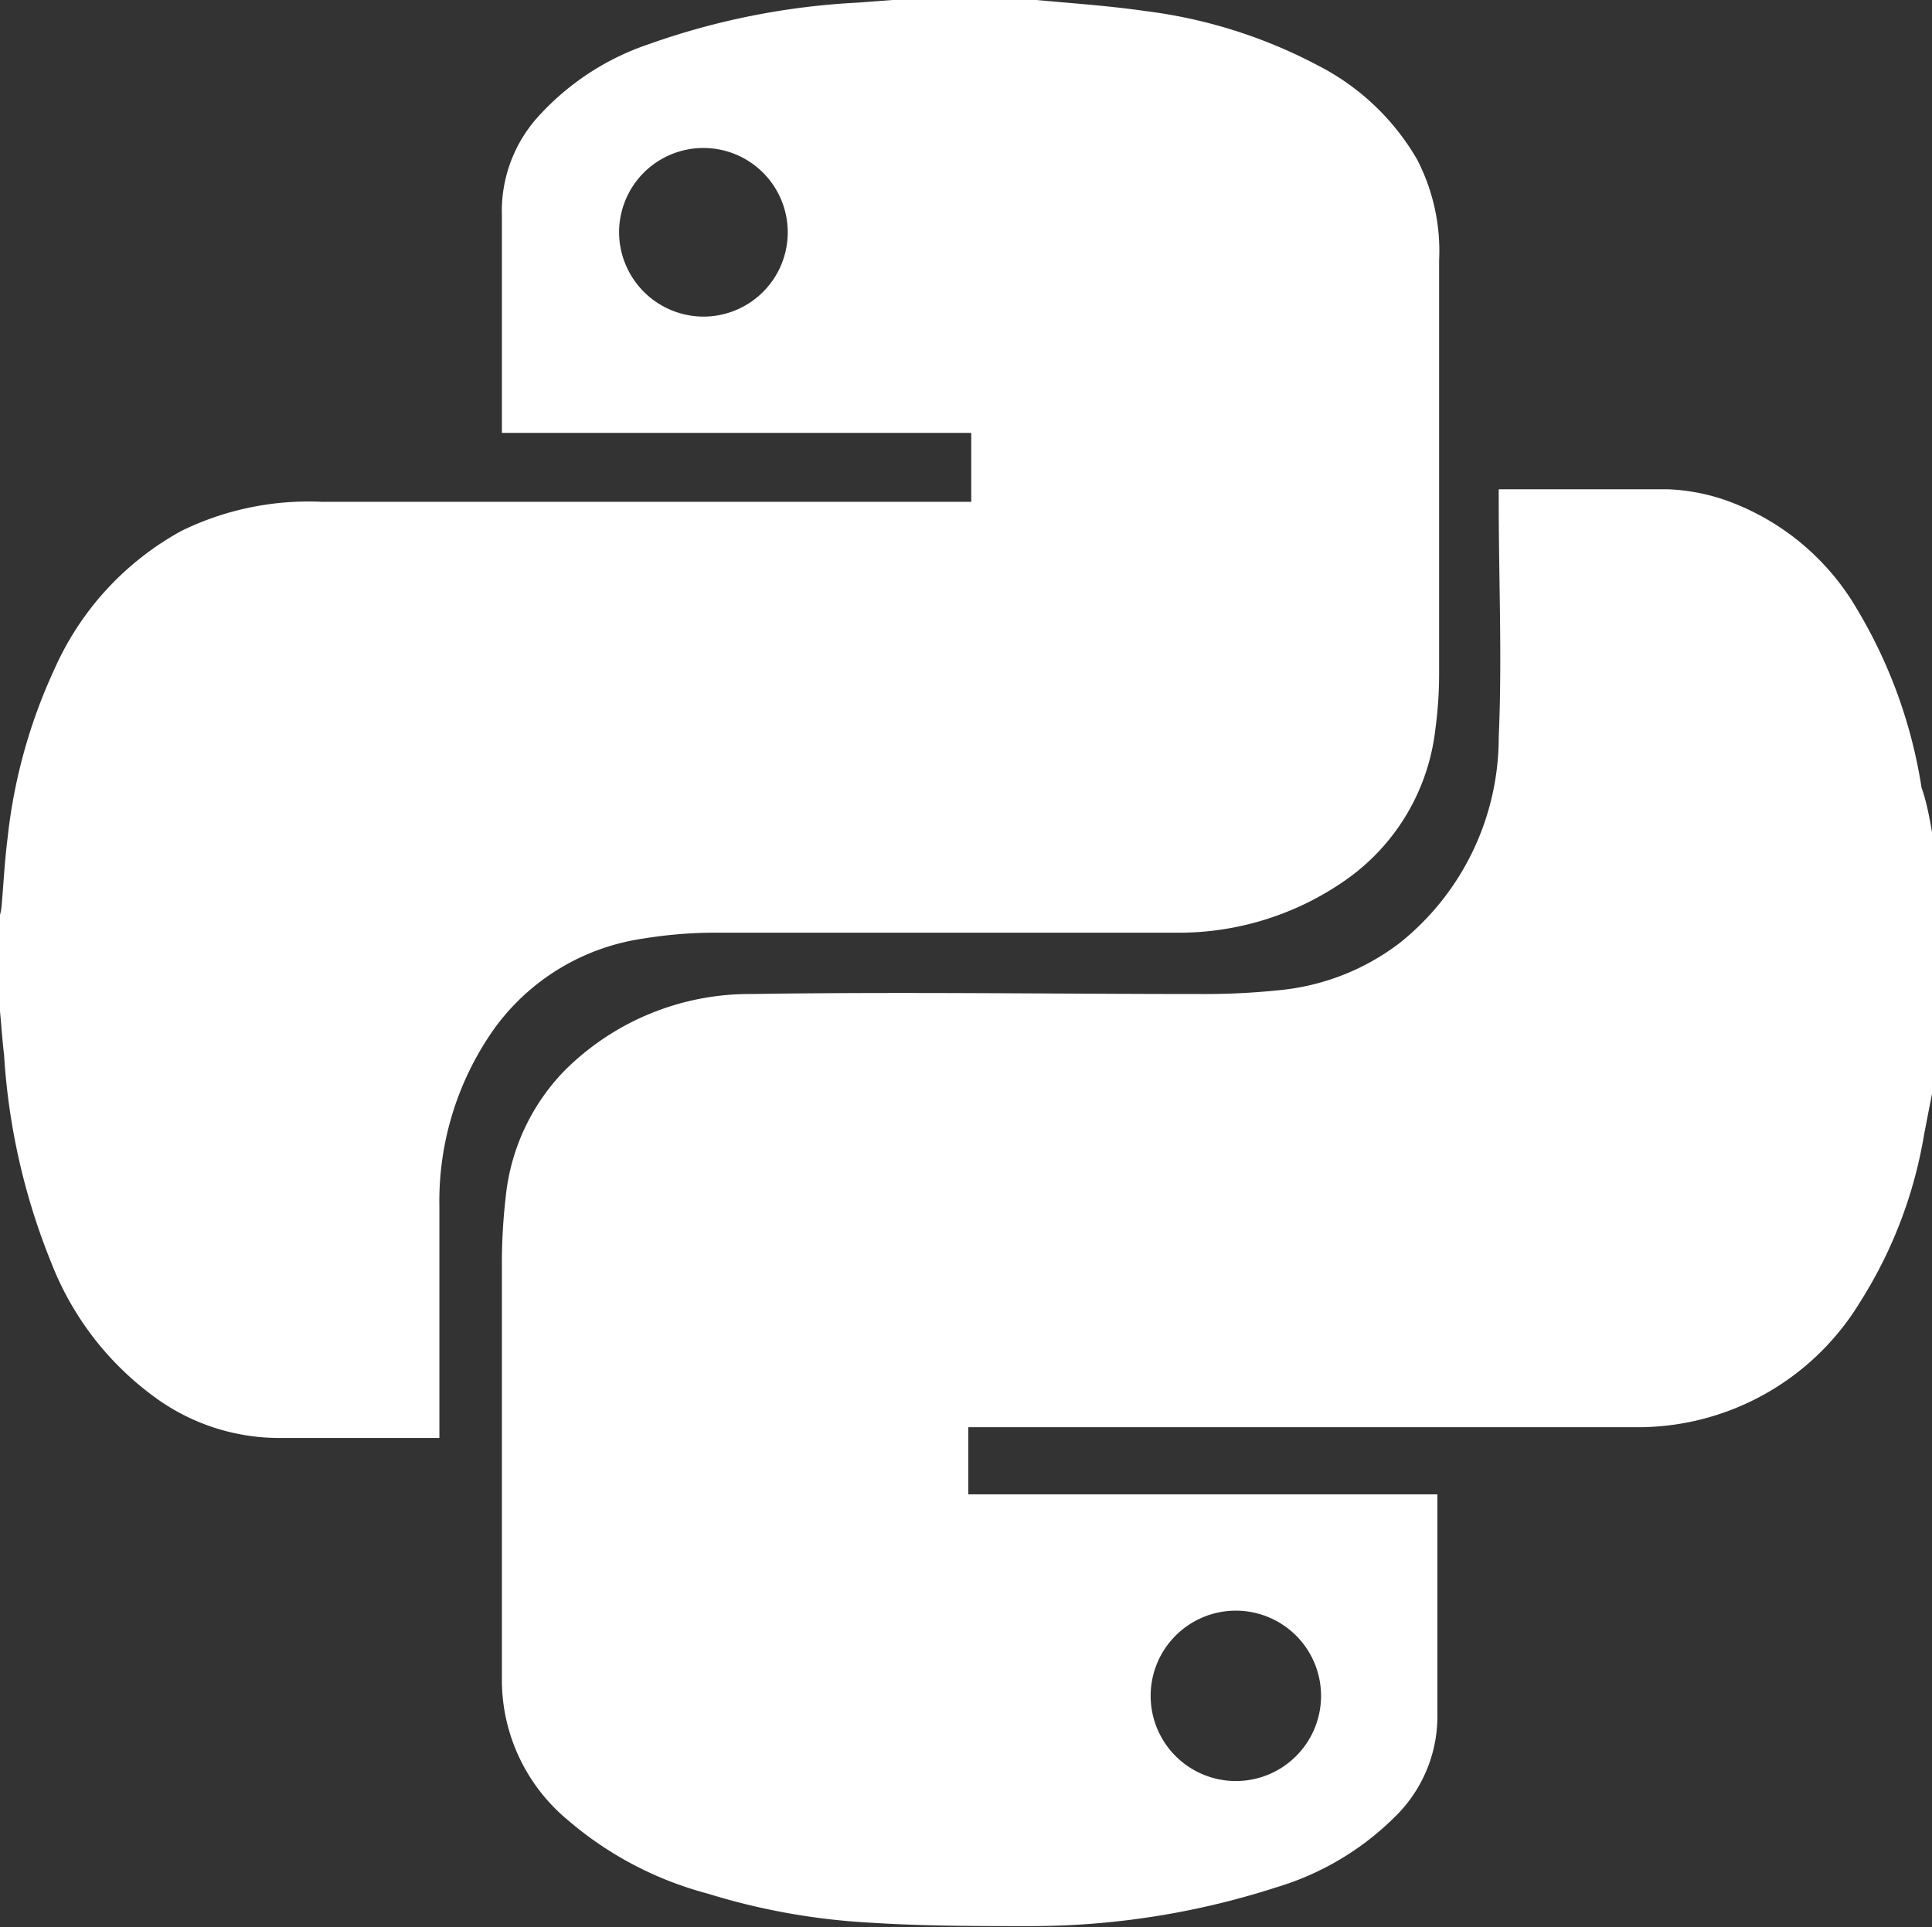 <svg id="2ce86169-9016-44e2-b8bf-f8d7c33ff261" data-name="Слой 1" xmlns="http://www.w3.org/2000/svg"
     viewBox="0 0 66.44 66.29">
    <rect x="0" y="0" width="66.44" height="66.29" fill="#333333" stroke="none"/>
    <title>Python</title>
    <path class="65b37e59-a331-4dea-a925-1959a968ee77" fill="#ffffff"
          d="M251.41,372.89q0-1.65,0-3.31a2.21,2.21,0,0,0,.05-0.25c0.07-.8.11-1.6,0.21-2.39a18.53,18.53,0,0,1,1.61-5.81,10.07,10.07,0,0,1,4.37-4.76,9.94,9.94,0,0,1,4.82-1c7.33,0,14.66,0,22,0h0.34V353H268.67c0-.16,0-0.28,0-0.4,0-2.36,0-4.71,0-7.07a4.85,4.85,0,0,1,1.16-3.31,9,9,0,0,1,3.89-2.59,25.25,25.25,0,0,1,7.19-1.43l1.74-.13h3.7l0.29,0c1.39,0.14,2.78.22,4.16,0.42a17.24,17.24,0,0,1,5.93,1.87,8.31,8.31,0,0,1,3.41,3.23,6.83,6.83,0,0,1,.76,3.47c0,4.71,0,9.43,0,14.14a14.3,14.3,0,0,1-.13,2,7.34,7.34,0,0,1-3,5.12,10,10,0,0,1-6,1.87c-5.23,0-10.47,0-15.7,0a15.39,15.39,0,0,0-2.52.2,7.68,7.68,0,0,0-5.12,3.07,10.27,10.27,0,0,0-1.91,6.15c0,2.52,0,5,0,7.56,0,0.13,0,.25,0,0.4h-0.4c-1.7,0-3.4,0-5.09,0a7.24,7.24,0,0,1-4.14-1.29,10.36,10.36,0,0,1-3.71-4.72,22.7,22.7,0,0,1-1.63-7.17C251.5,374,251.46,373.43,251.41,372.89ZM275.6,349a2.9,2.9,0,1,0-2.9-2.91A2.91,2.91,0,0,0,275.6,349Z"
          transform="translate(-251.41 -338.11)"/>
    <path class="65b37e59-a331-4dea-a925-1959a968ee77" fill="#ffffff"
          d="M317.85,366.73v9l-0.27,1.39a15.47,15.47,0,0,1-2.2,5.77,8.94,8.94,0,0,1-7.72,4.31c-7.54,0-15.07,0-22.61,0h-0.34v2.31h16.13c0,0.16,0,.29,0,0.42,0,2.37,0,4.74,0,7.1a4.83,4.83,0,0,1-1.33,3.44,9.72,9.72,0,0,1-4.19,2.55,27.51,27.51,0,0,1-8.47,1.34c-1.85,0-3.7,0-5.54-.12a23,23,0,0,1-5.57-1,12.13,12.13,0,0,1-4.83-2.55,6.26,6.26,0,0,1-2.24-4.71q0-7.14,0-14.27a20,20,0,0,1,.13-2.42,7.29,7.29,0,0,1,2-4.33,9,9,0,0,1,6.46-2.66c5.16-.08,10.32,0,15.47,0a24.31,24.31,0,0,0,2.65-.13,8.08,8.08,0,0,0,4.17-1.63,9.05,9.05,0,0,0,3.4-7.07c0.12-2.7,0-5.41,0-8.11,0-.14,0-0.27,0-0.42l0.28,0c1.85,0,3.7,0,5.55,0a6.84,6.84,0,0,1,1.93.36,8.52,8.52,0,0,1,4.56,3.76,17,17,0,0,1,2.22,6.14C317.67,365.71,317.76,366.22,317.85,366.73Zm-23.93,26.78a2.93,2.93,0,1,0,2.92,2.94A2.93,2.93,0,0,0,293.92,393.51Z"
          transform="translate(-251.41 -338.11)"/>
</svg>
